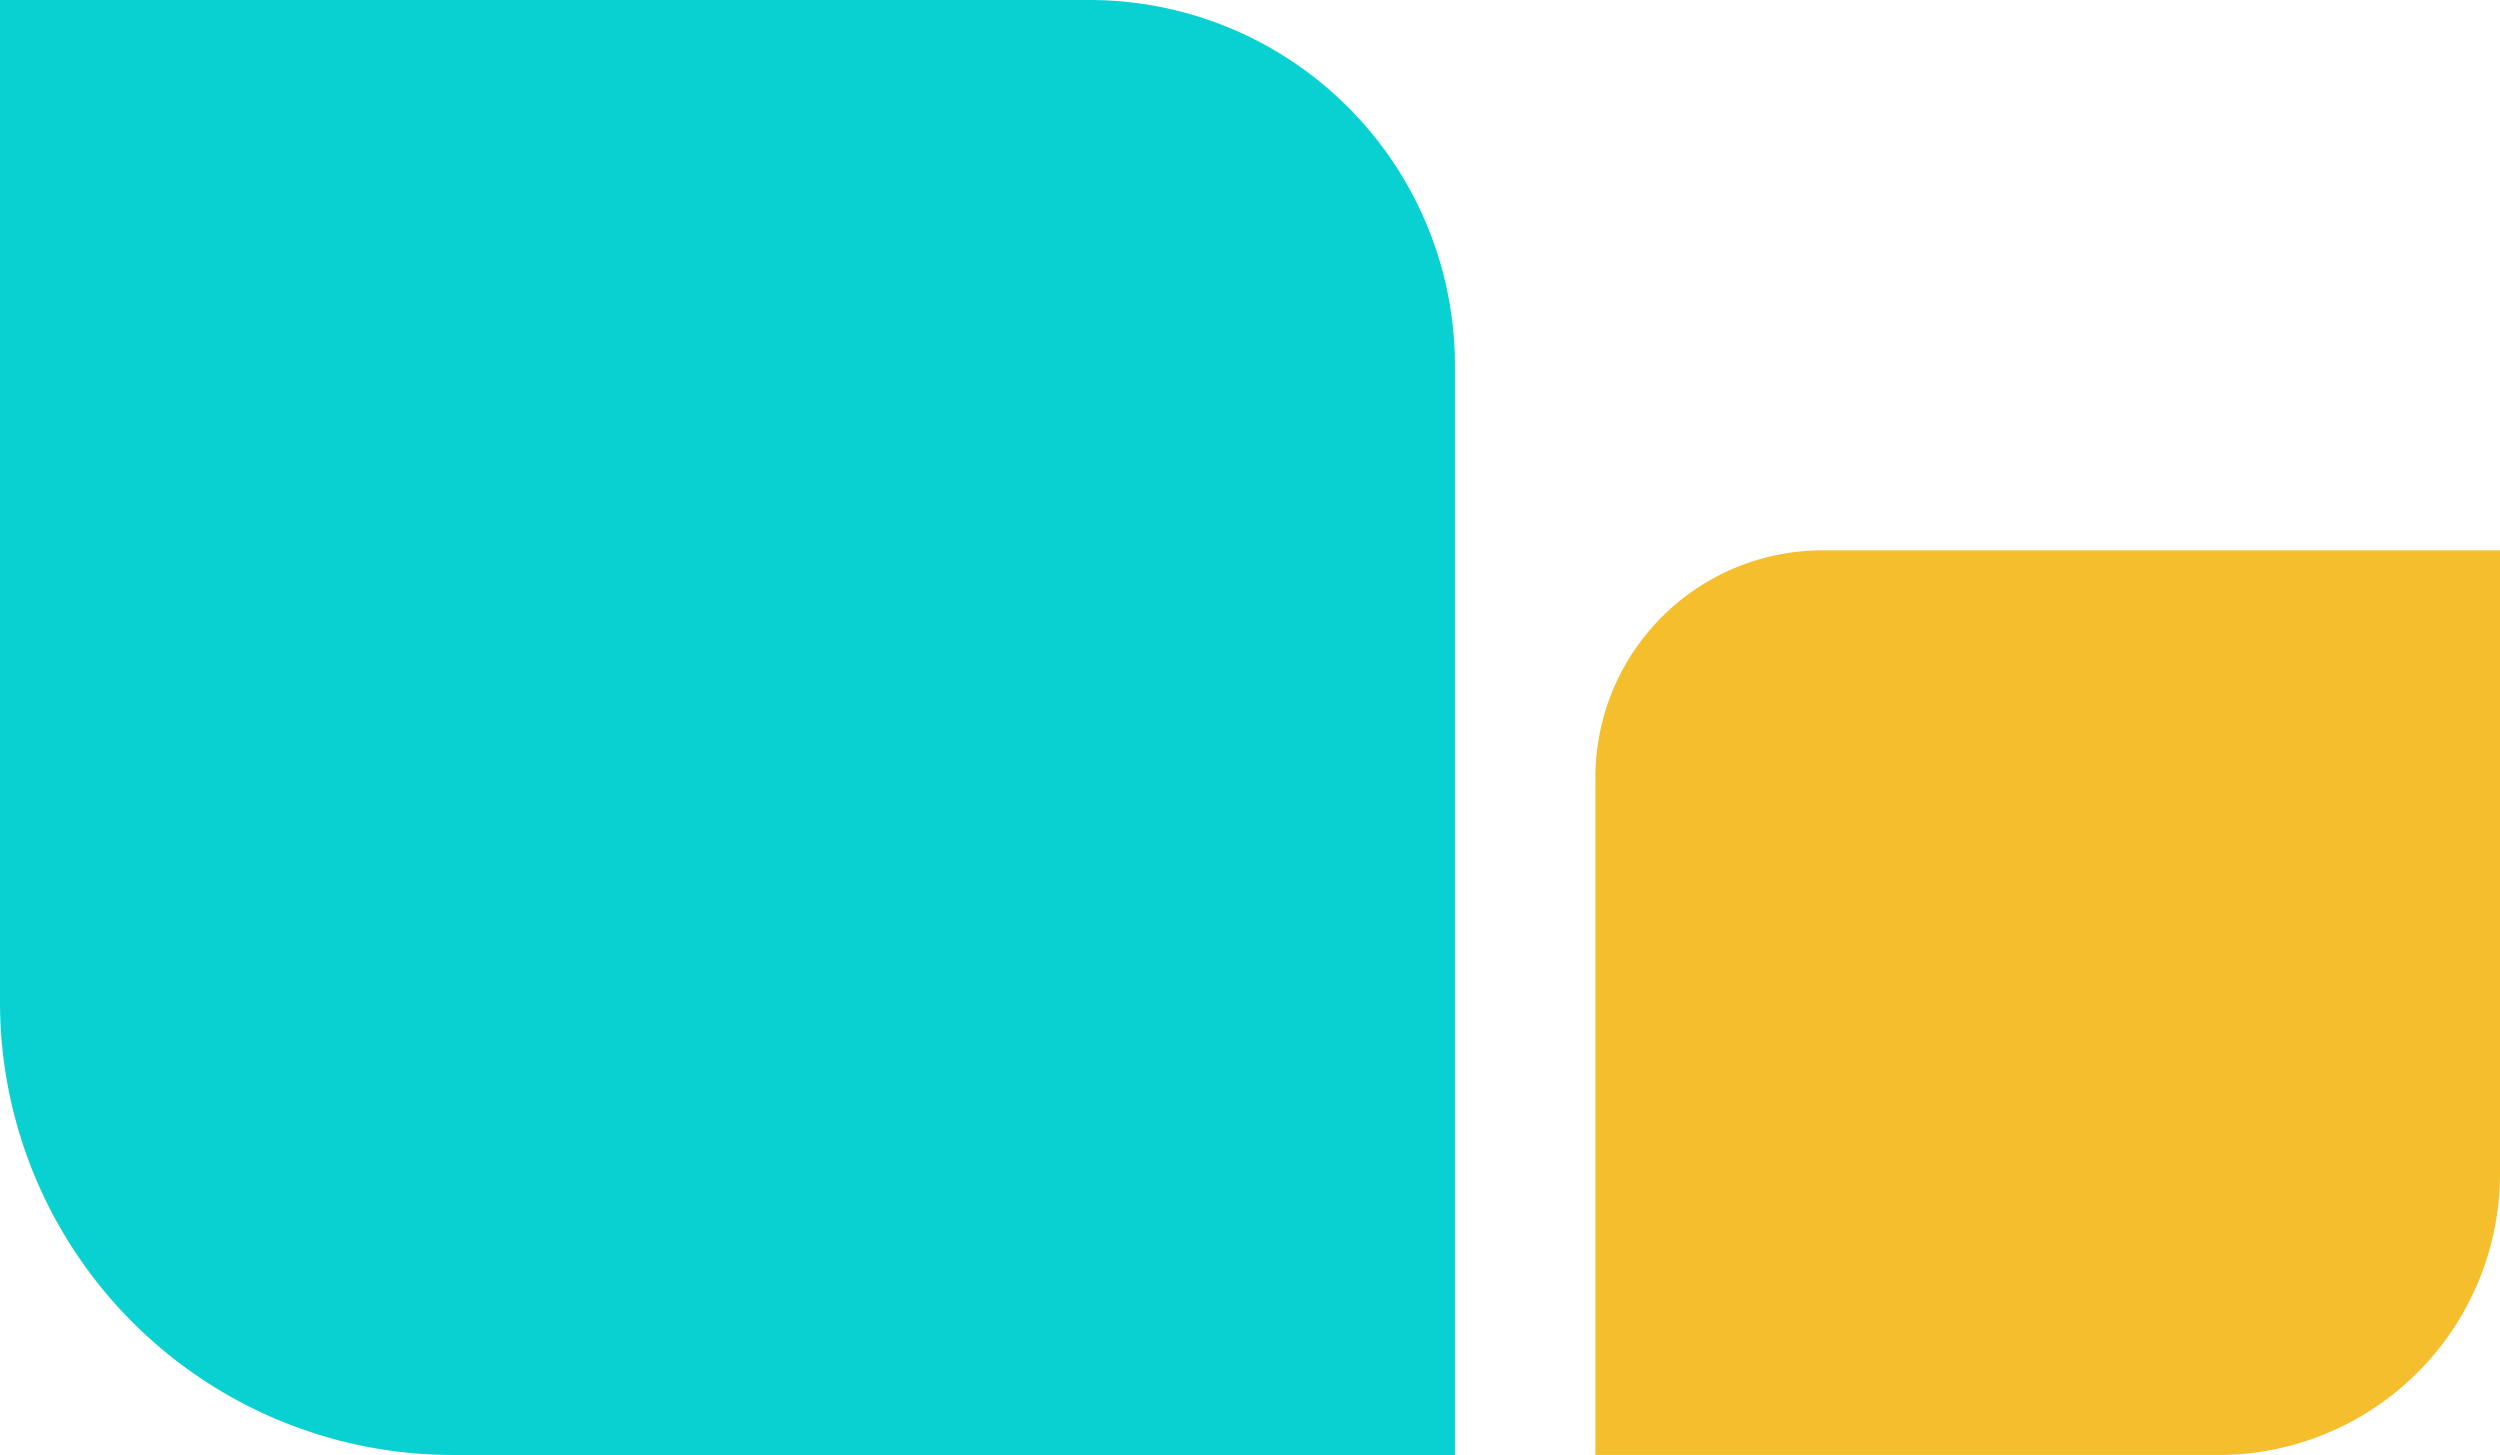 <svg xmlns="http://www.w3.org/2000/svg" width="261.061" height="151.934" viewBox="0 0 261.061 151.934"><g transform="translate(117.694 -1103.042)"><path d="M898.657,212.254H1003.3V98.476A38.156,38.156,0,0,0,965.148,60.32H851.37V164.967A47.287,47.287,0,0,0,898.657,212.254Z" transform="translate(-969.064 1042.723)" fill="#0ad1d1"/><path d="M65.064,0H0V70.741A23.723,23.723,0,0,0,23.723,94.464H94.464V29.4A29.4,29.4,0,0,0,65.064,0Z" transform="translate(143.368 1160.512) rotate(90)" fill="#f5be2d"/></g></svg>